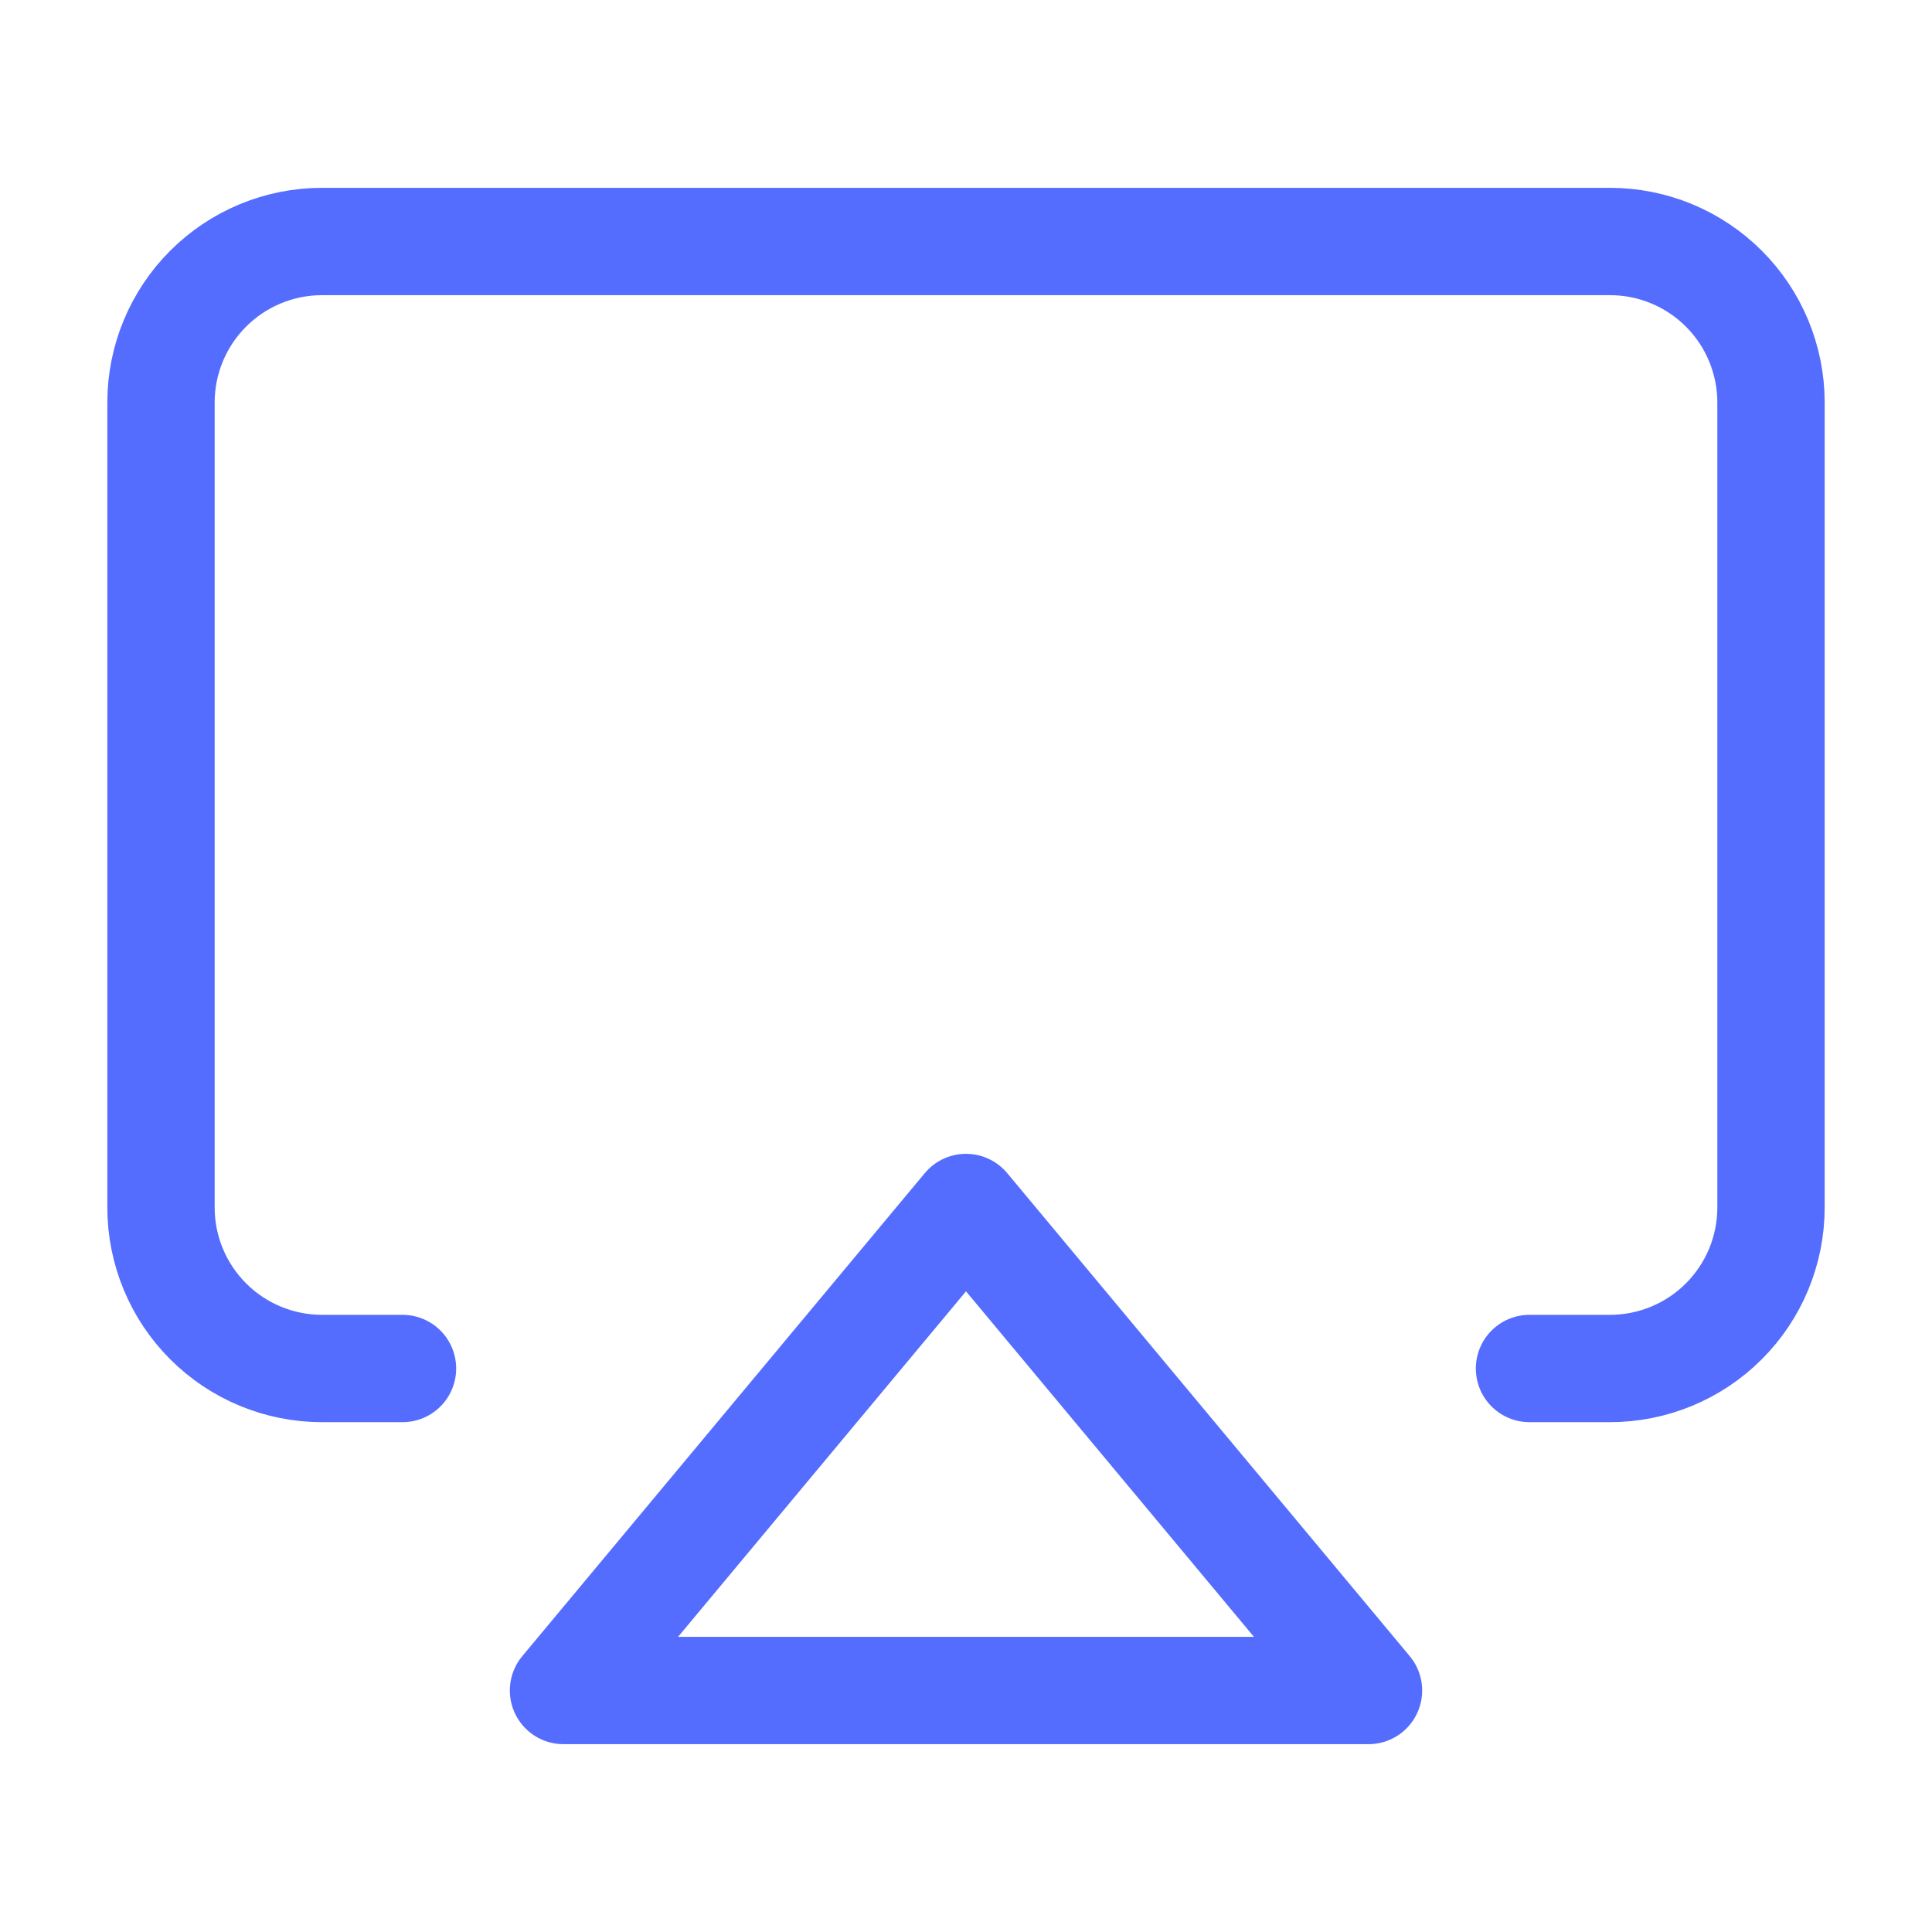 <svg width="90" height="90" viewBox="0 0 90 90" fill="none" xmlns="http://www.w3.org/2000/svg">
<path d="M18.75 63.75H15C13.011 63.75 11.103 62.96 9.697 61.553C8.29 60.147 7.5 58.239 7.5 56.25V18.75C7.5 16.761 8.29 14.853 9.697 13.447C11.103 12.04 13.011 11.25 15 11.25H75C76.989 11.25 78.897 12.04 80.303 13.447C81.71 14.853 82.5 16.761 82.5 18.75V56.25C82.5 58.239 81.71 60.147 80.303 61.553C78.897 62.96 76.989 63.75 75 63.75H71.25" stroke="#546DFE" stroke-width="5" stroke-linecap="round" stroke-linejoin="round"/>
<path d="M45 56.25L63.75 78.75H26.25L45 56.25Z" stroke="#546DFE" stroke-width="5" stroke-linecap="round" stroke-linejoin="round"/>
</svg>
